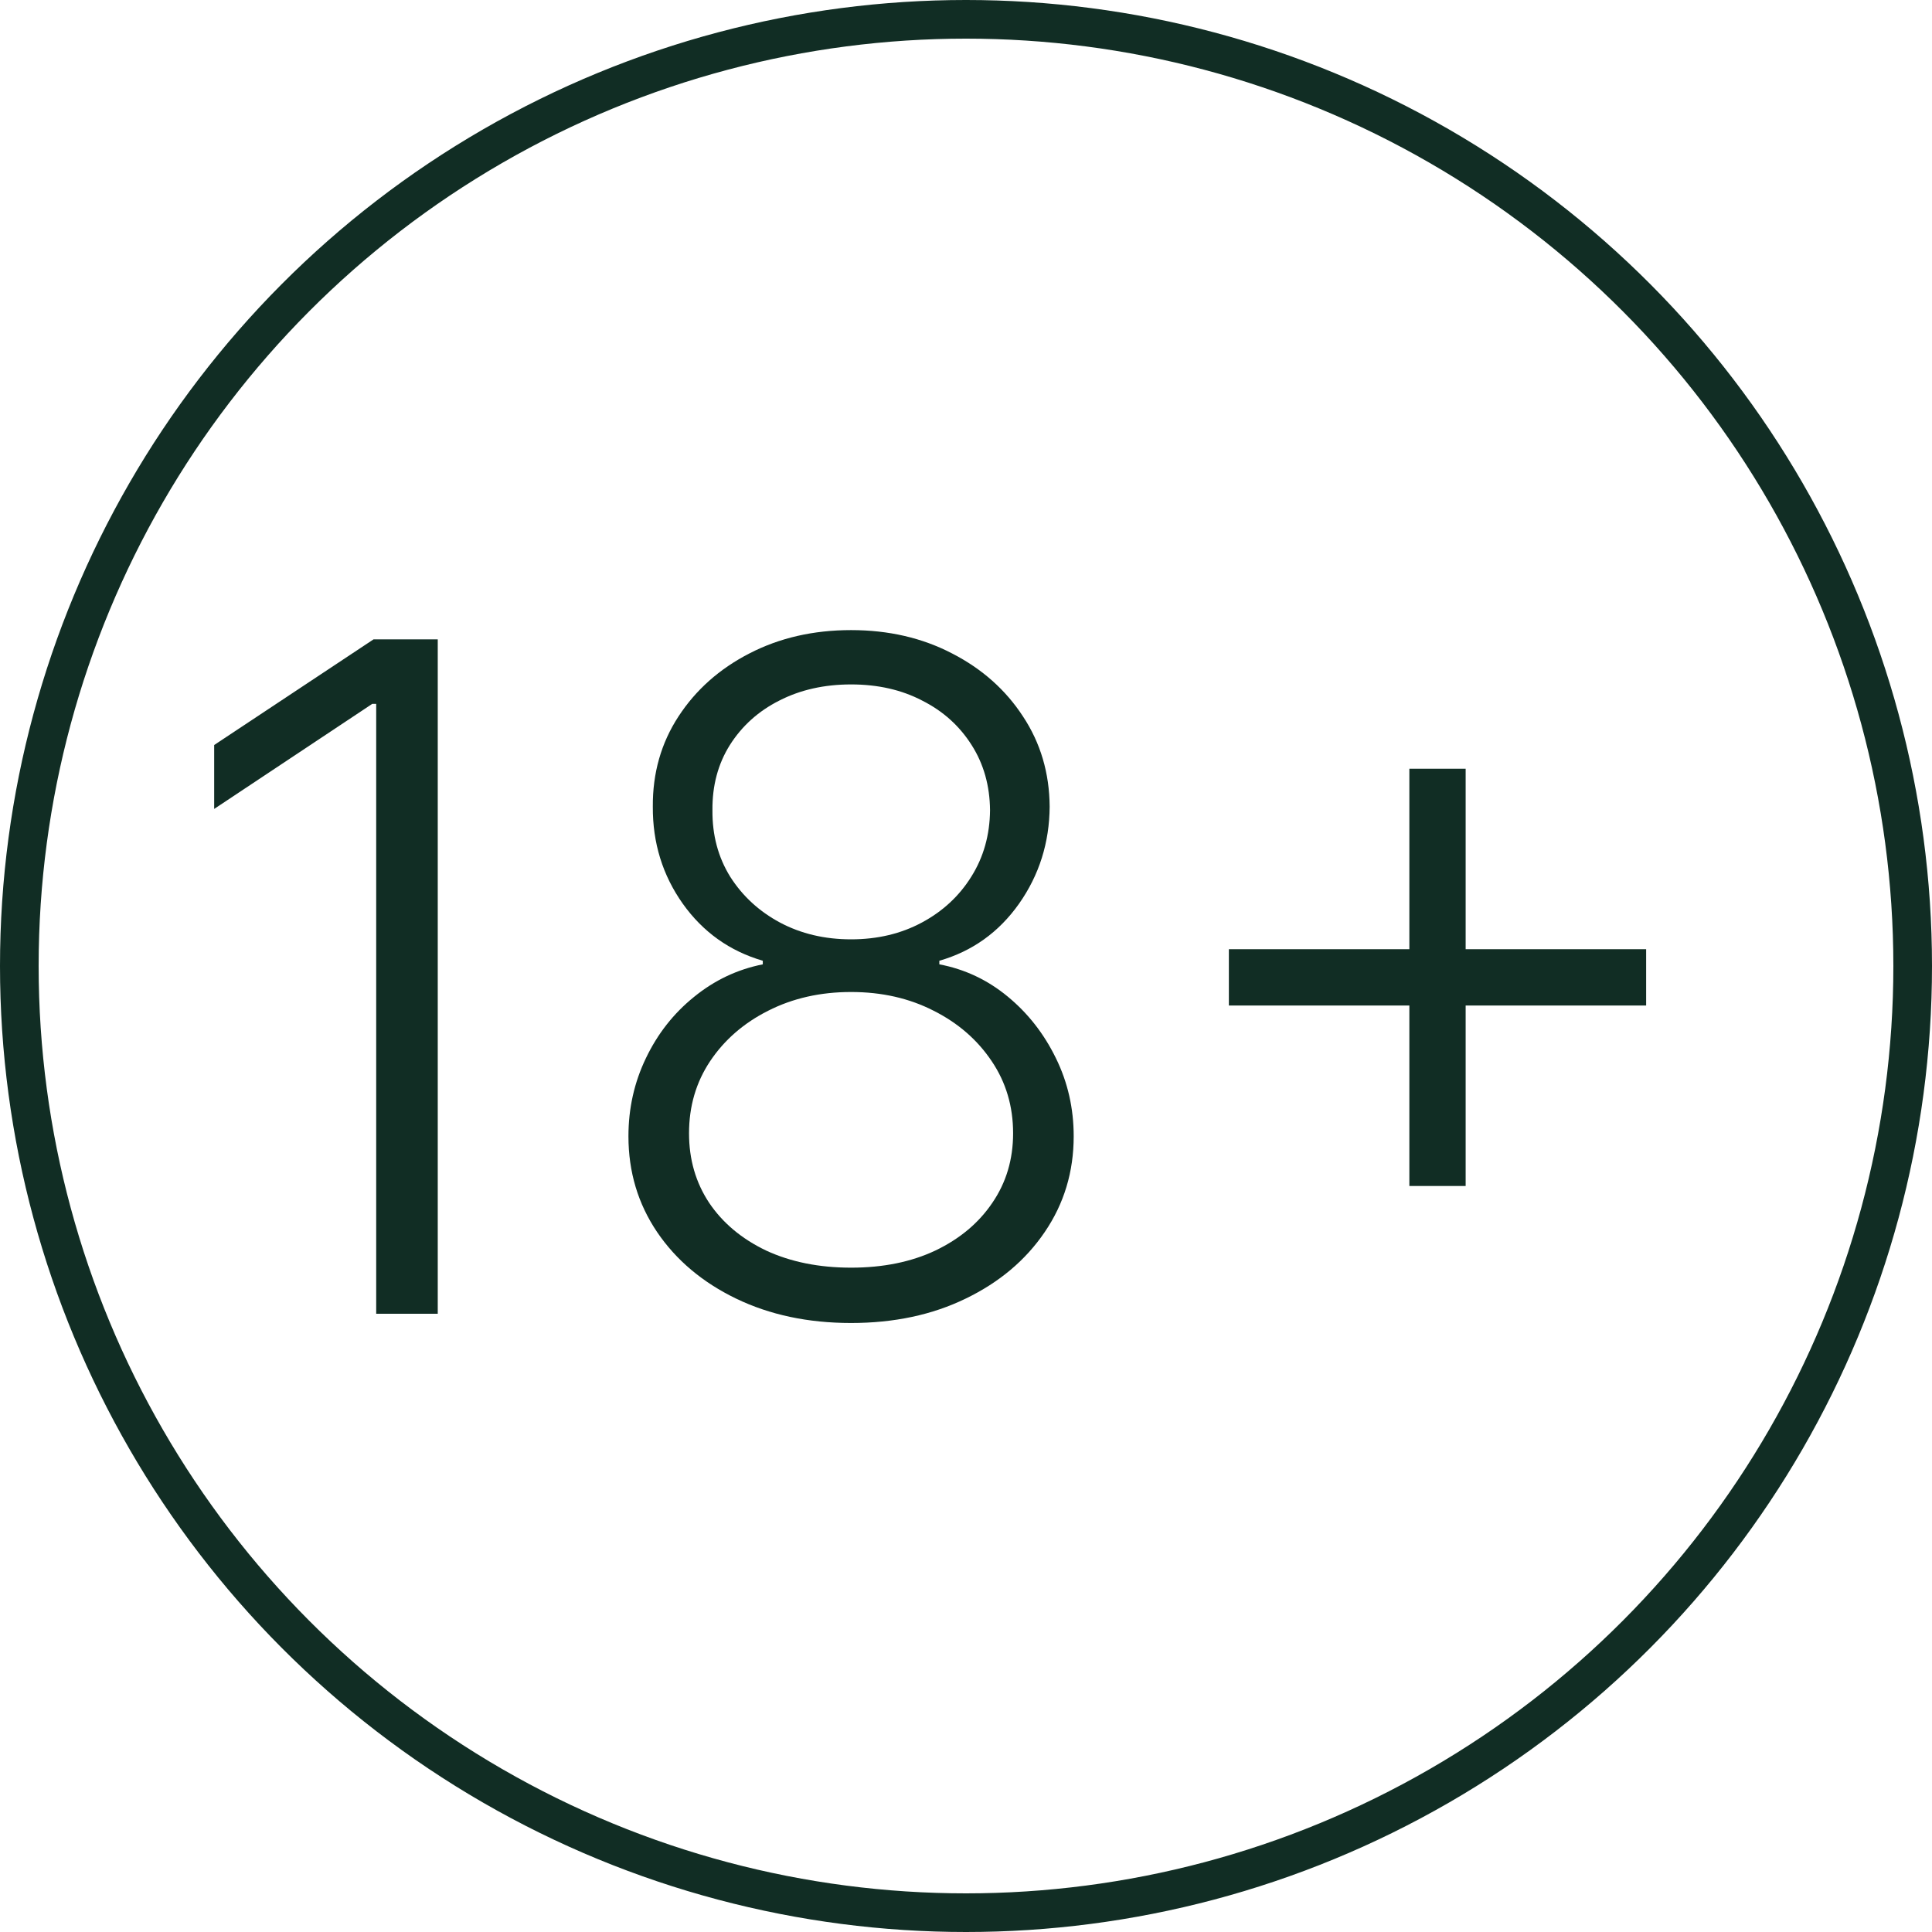 <?xml version="1.0" encoding="UTF-8"?> <svg xmlns="http://www.w3.org/2000/svg" width="50" height="50" viewBox="0 0 50 50" fill="none"><path d="M11.329 16.546V34H9.736V18.216H9.634L5.543 20.935V19.281L9.668 16.546H11.329ZM22.026 34.239C20.912 34.239 19.921 34.028 19.051 33.608C18.182 33.188 17.5 32.614 17.006 31.886C16.511 31.153 16.264 30.327 16.264 29.406C16.264 28.685 16.415 28.011 16.716 27.386C17.017 26.756 17.432 26.227 17.96 25.801C18.489 25.369 19.082 25.088 19.741 24.957V24.864C18.884 24.614 18.193 24.122 17.671 23.389C17.148 22.651 16.889 21.812 16.895 20.875C16.889 20.006 17.111 19.227 17.56 18.54C18.009 17.852 18.619 17.31 19.392 16.912C20.171 16.509 21.048 16.307 22.026 16.307C22.997 16.307 23.869 16.509 24.642 16.912C25.415 17.31 26.026 17.852 26.474 18.54C26.929 19.227 27.159 20.006 27.165 20.875C27.159 21.807 26.895 22.645 26.372 23.389C25.849 24.128 25.162 24.619 24.31 24.864V24.957C24.969 25.082 25.56 25.361 26.082 25.793C26.605 26.224 27.02 26.756 27.327 27.386C27.634 28.011 27.787 28.685 27.787 29.406C27.787 30.327 27.537 31.153 27.037 31.886C26.543 32.614 25.861 33.188 24.991 33.608C24.128 34.028 23.139 34.239 22.026 34.239ZM22.026 32.807C22.855 32.807 23.582 32.659 24.207 32.364C24.838 32.062 25.329 31.651 25.682 31.128C26.04 30.605 26.219 30.006 26.219 29.329C26.219 28.631 26.034 28.009 25.665 27.463C25.296 26.912 24.796 26.477 24.165 26.159C23.534 25.835 22.821 25.673 22.026 25.673C21.23 25.673 20.514 25.835 19.878 26.159C19.247 26.477 18.747 26.912 18.378 27.463C18.014 28.009 17.832 28.631 17.832 29.329C17.832 30.006 18.006 30.605 18.352 31.128C18.704 31.651 19.196 32.062 19.827 32.364C20.463 32.659 21.196 32.807 22.026 32.807ZM22.026 24.31C22.707 24.31 23.318 24.165 23.858 23.875C24.398 23.585 24.824 23.19 25.136 22.69C25.454 22.185 25.616 21.611 25.622 20.969C25.616 20.332 25.457 19.77 25.145 19.281C24.832 18.787 24.406 18.403 23.866 18.131C23.332 17.852 22.719 17.713 22.026 17.713C21.332 17.713 20.713 17.852 20.168 18.131C19.628 18.403 19.202 18.787 18.889 19.281C18.582 19.77 18.432 20.332 18.438 20.969C18.432 21.611 18.585 22.185 18.898 22.69C19.216 23.19 19.645 23.585 20.185 23.875C20.73 24.165 21.344 24.31 22.026 24.31ZM36.474 30.693V19.895H37.931V30.693H36.474ZM31.803 26.023V24.565H42.602V26.023H31.803Z" fill="#112D24"></path><circle cx="25" cy="25" r="24.5" stroke="#112D24"></circle></svg> 